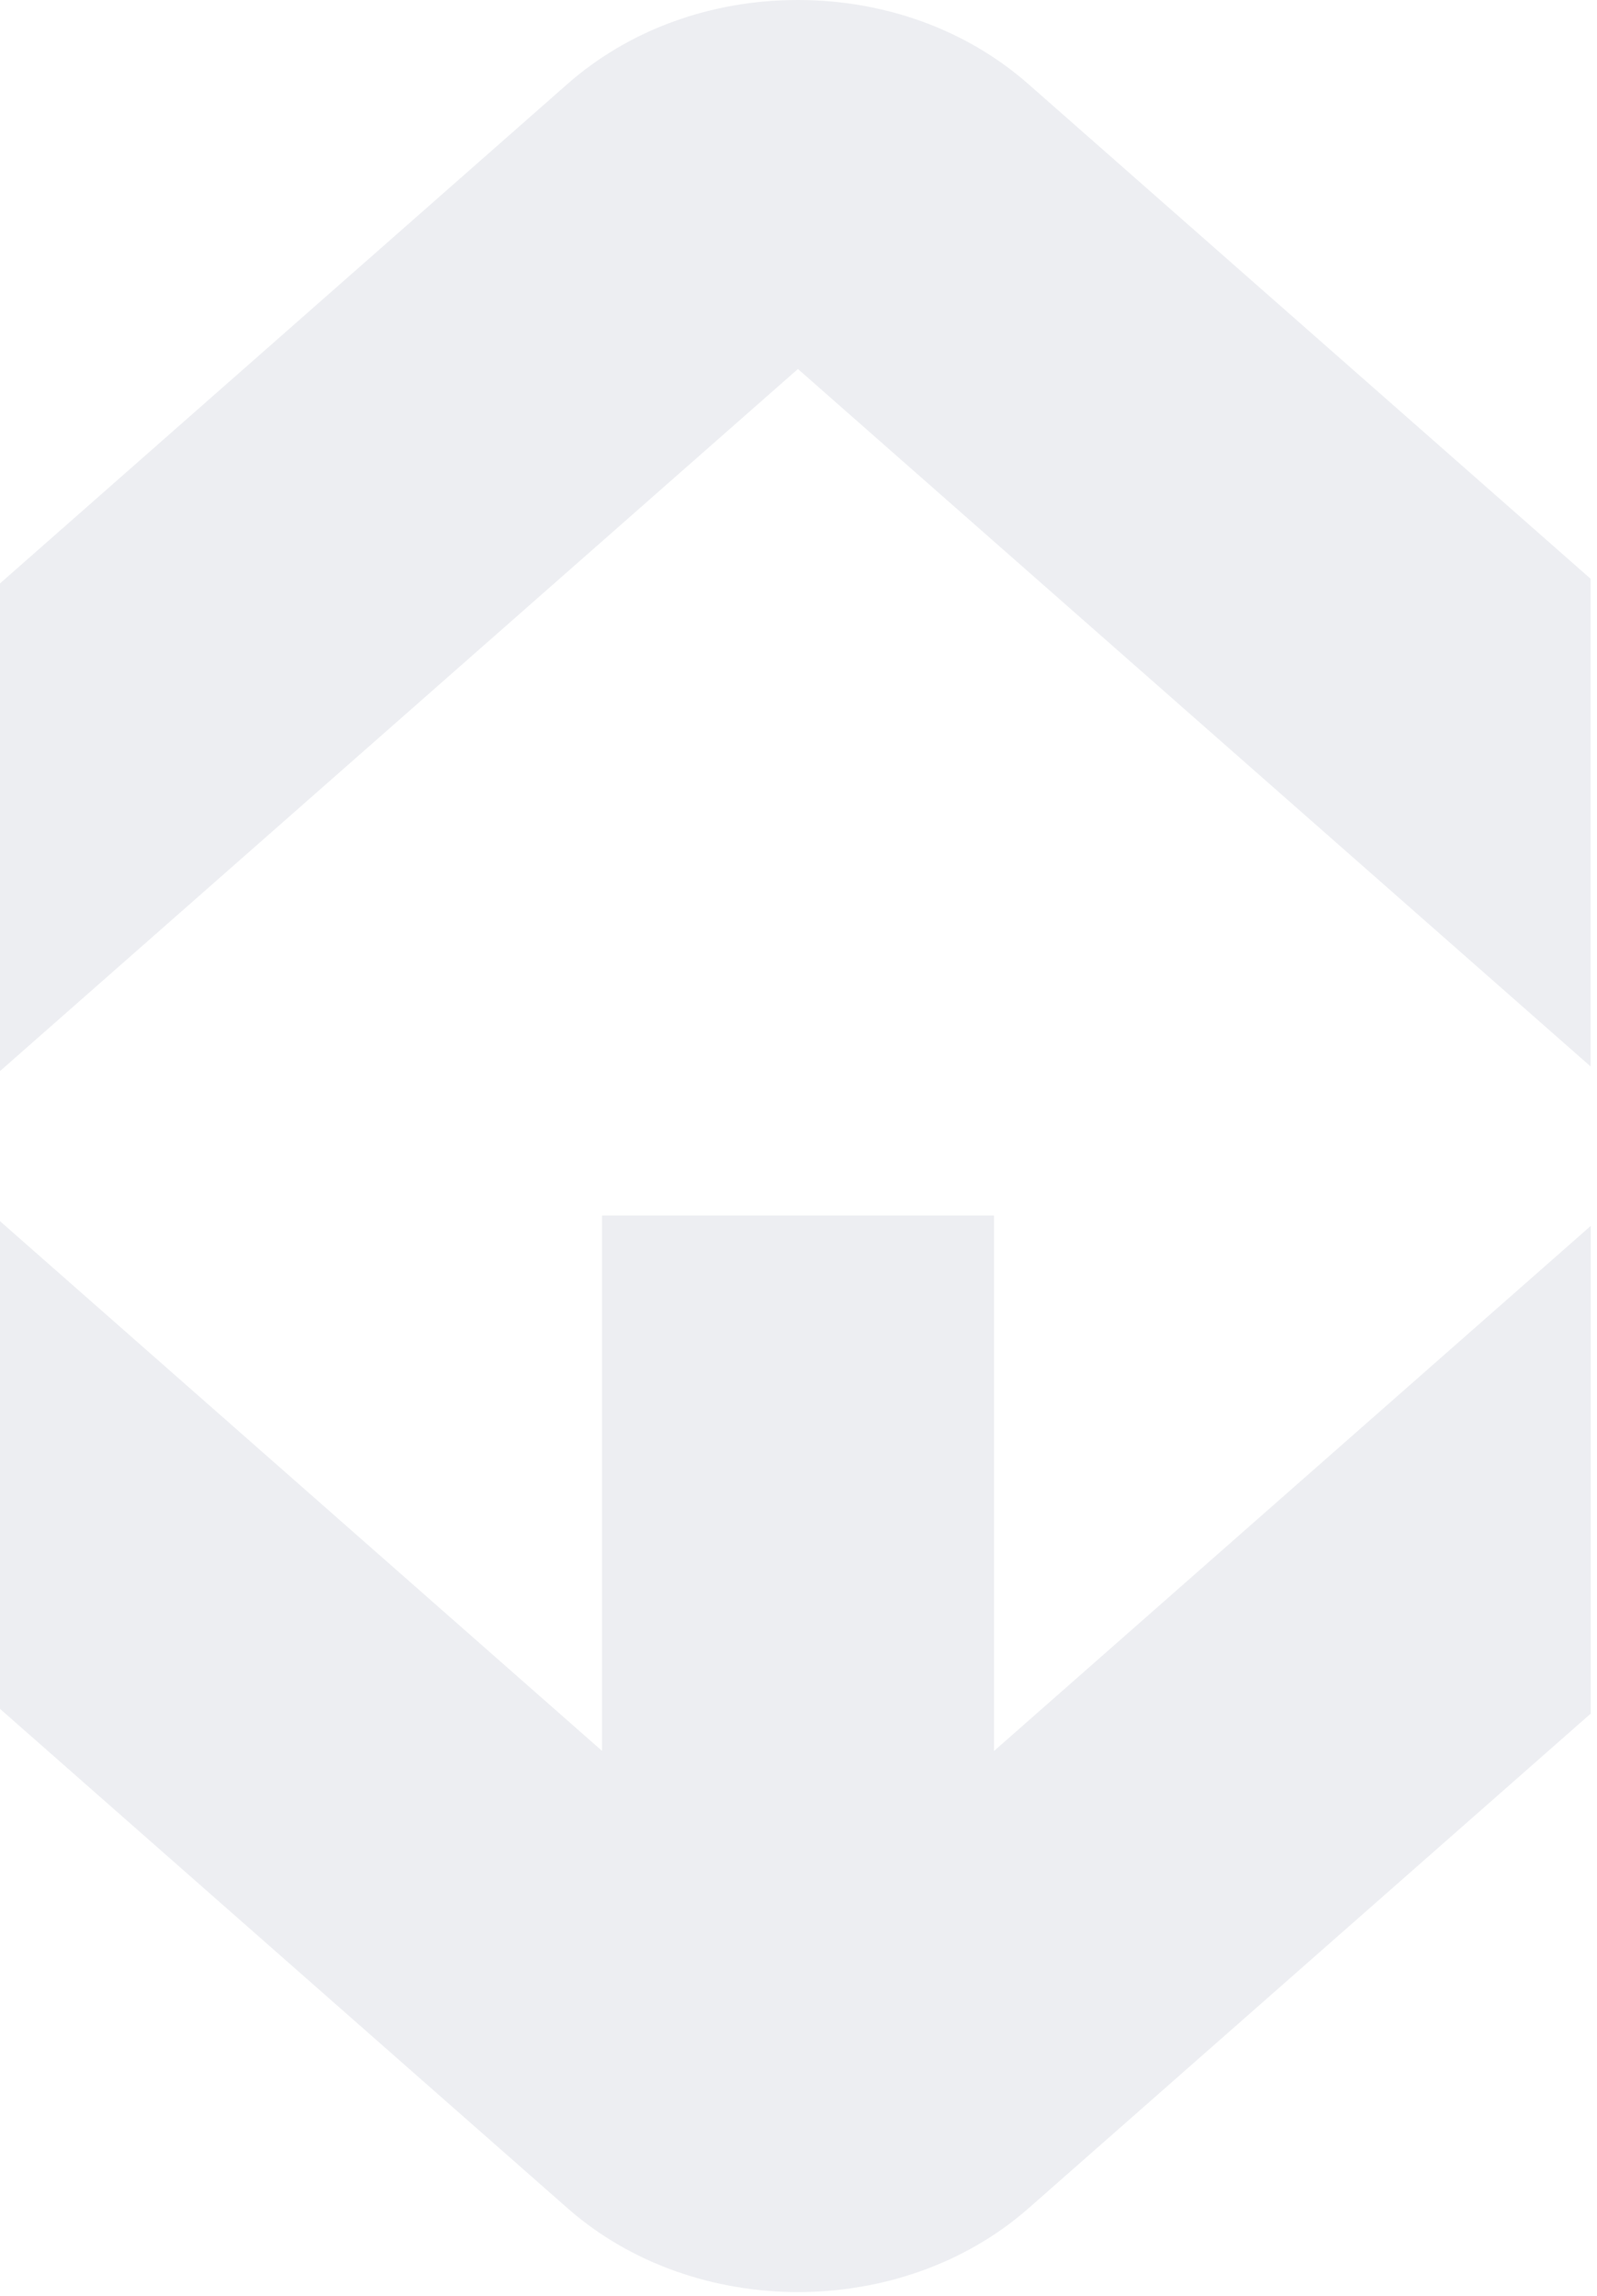 <svg width="112" height="161" viewBox="0 0 112 161" fill="none" xmlns="http://www.w3.org/2000/svg">
<path d="M69.71 122.783L69.71 85.24L42.22 85.24L42.22 122.783L-3.73099e-06 85.636L-2.03192e-06 119.836L39.81 154.862C48.72 162.693 63.22 162.693 72.13 154.862L111.56 120.17L111.56 85.97L69.71 122.792L69.71 122.783Z" fill="#212663" fill-opacity="0.08"/>
<path d="M55.96 25.876L111.55 74.787L111.55 40.587L72.12 5.895C67.8 2.094 62.06 -2.10002e-06 55.95 -1.89327e-06C49.84 -1.68651e-06 44.11 2.094 39.79 5.895L-1.93108e-06 40.913L0 75.113L55.96 25.876Z" fill="#212663" fill-opacity="0.08"/>
</svg>
